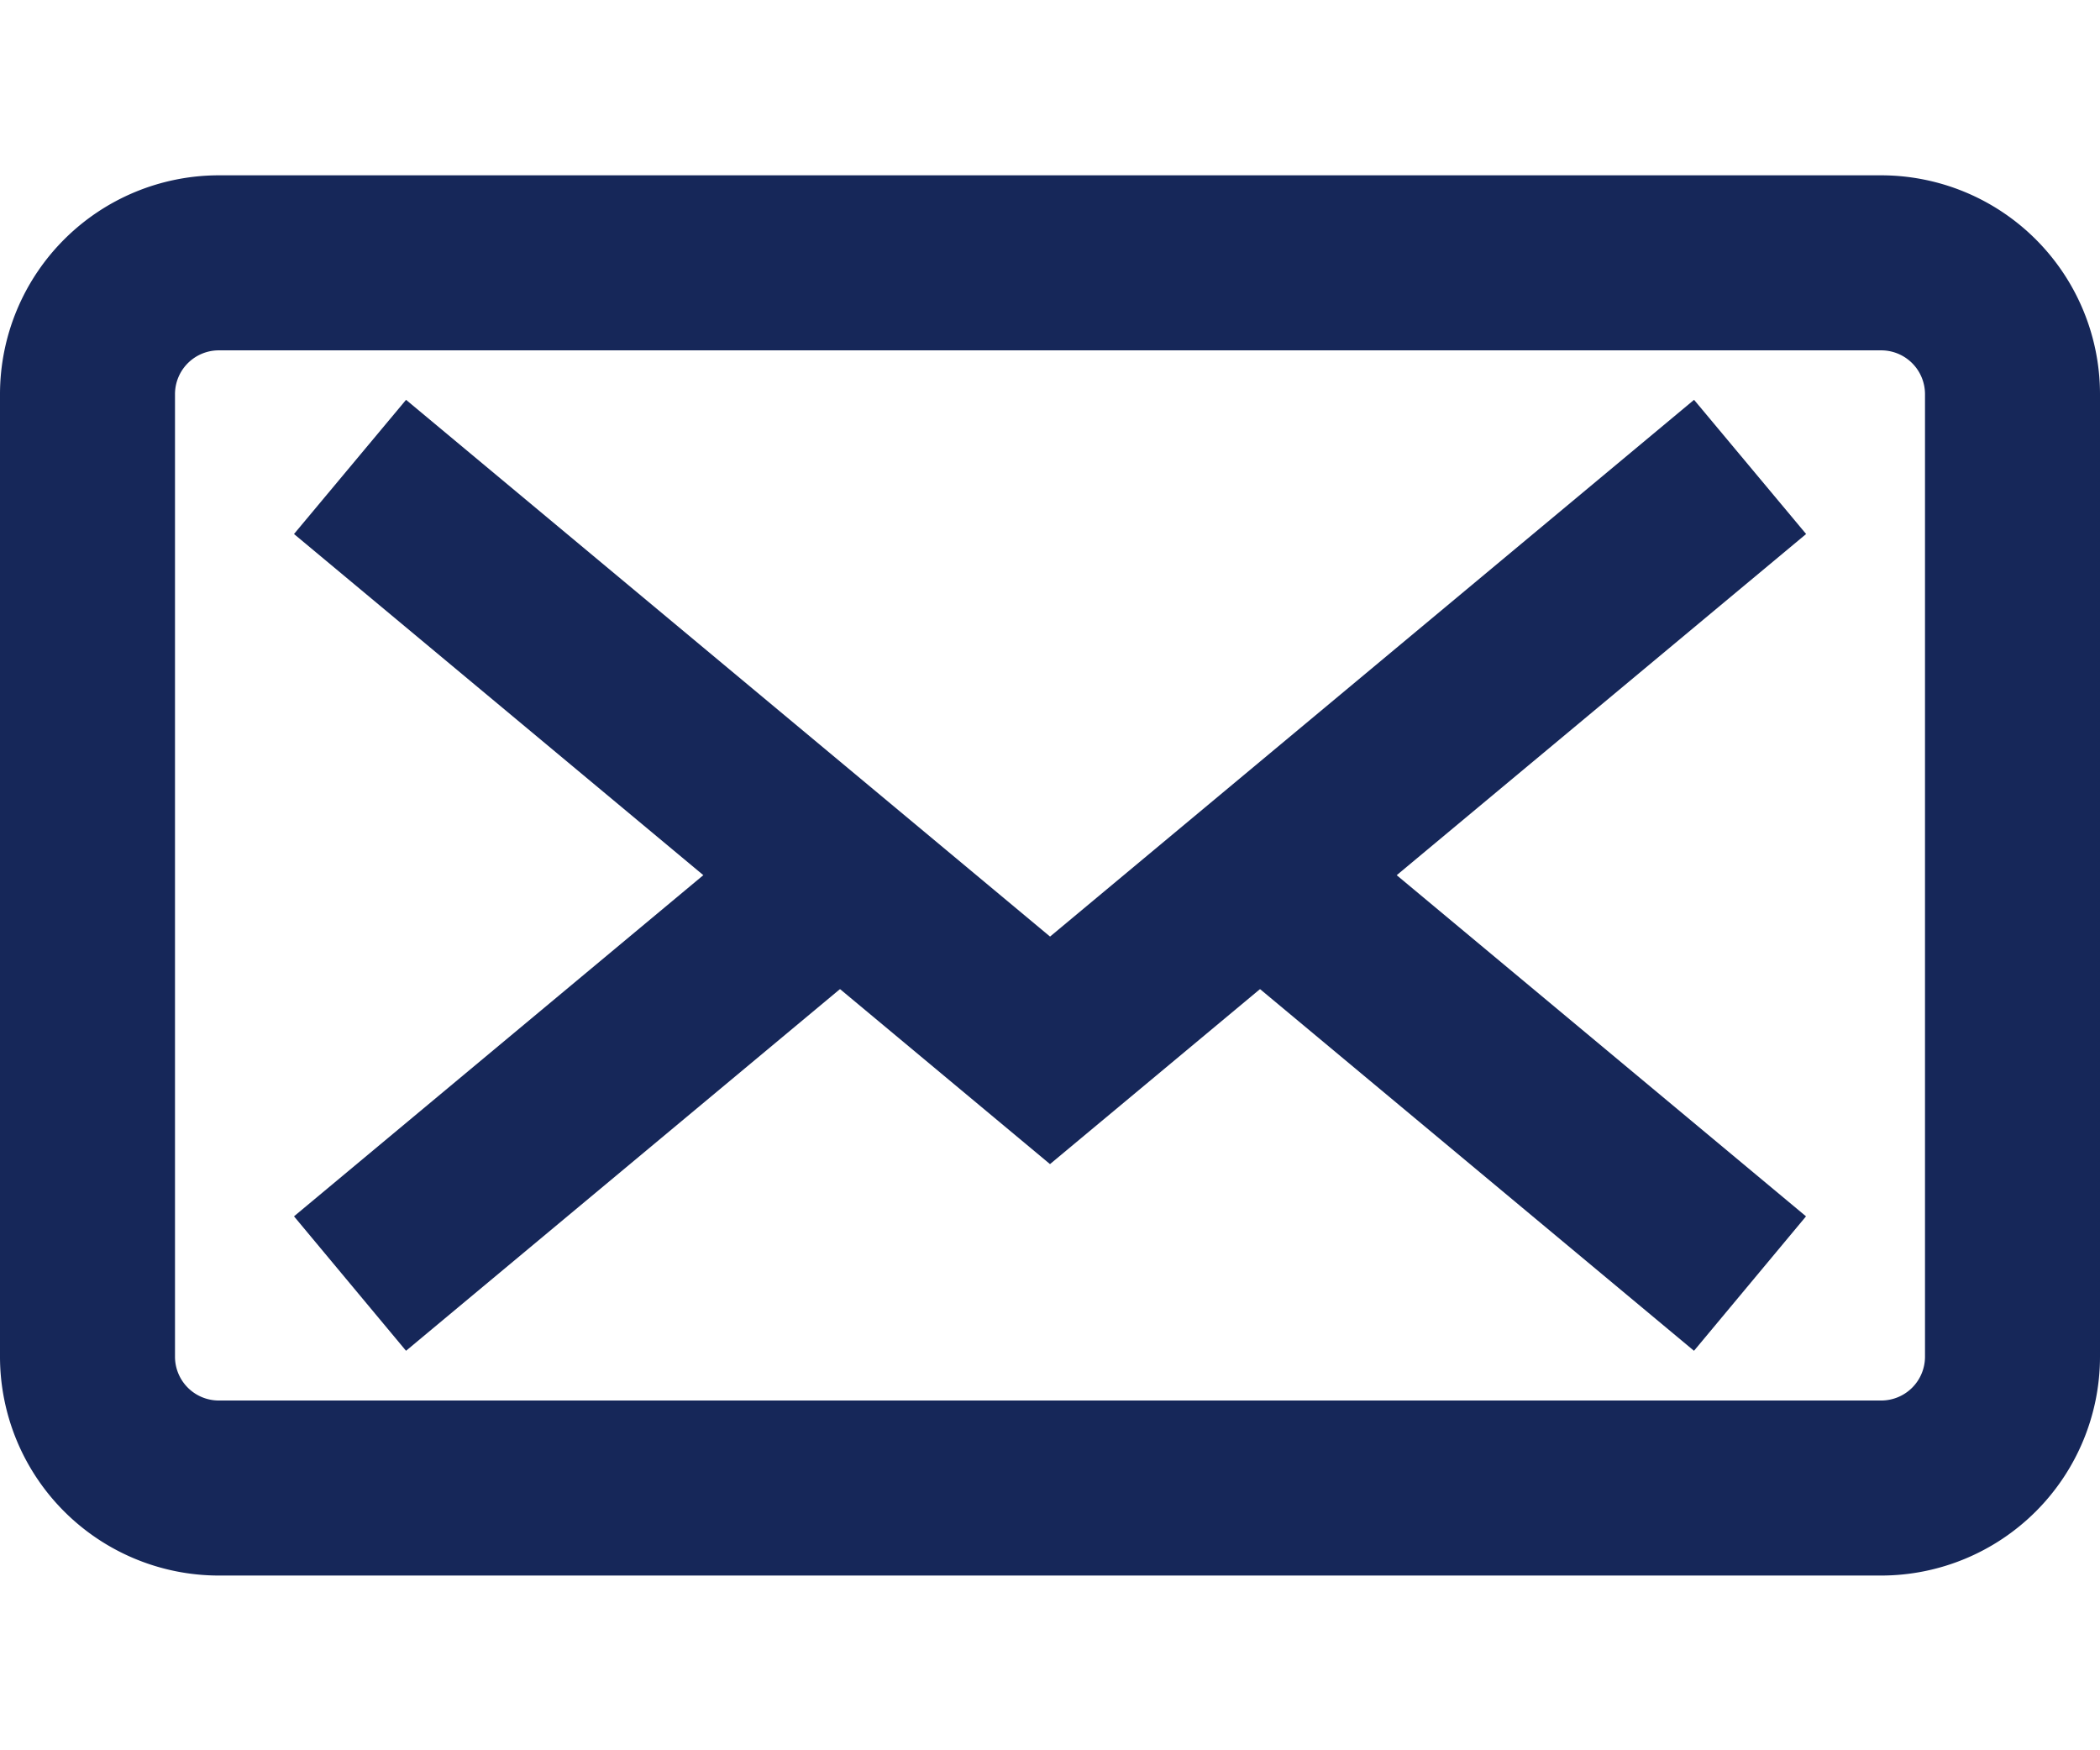 <svg id="contacto" xmlns="http://www.w3.org/2000/svg" width="36" height="30" viewBox="0 0 36 30">
  <g id="Grupo_1122" data-name="Grupo 1122" opacity="0">
    <rect id="Rectángulo_796" data-name="Rectángulo 796" width="36" height="30" transform="translate(0)" fill="#162759"/>
  </g>
  <g id="Grupo_1127" data-name="Grupo 1127" transform="translate(0 3)">
    <g id="Grupo_1123" data-name="Grupo 1123" transform="translate(0)">
      <path id="Trazado_1024" data-name="Trazado 1024" d="M1857.25,7587.9h-28.5a3.754,3.754,0,0,1-3.75-3.75v-16.5a3.754,3.754,0,0,1,3.75-3.75h28.5a3.754,3.754,0,0,1,3.75,3.75v16.5A3.754,3.754,0,0,1,1857.25,7587.9Zm-28.5-21a.751.751,0,0,0-.75.75v16.5a.751.751,0,0,0,.75.75h28.5a.751.751,0,0,0,.75-.75v-16.5a.751.751,0,0,0-.75-.75Z" transform="translate(-1825 -7563.895)" fill="#162759"/>
    </g>
    <g id="Grupo_1124" data-name="Grupo 1124" transform="translate(5.04 3.848)">
      <path id="Trazado_1025" data-name="Trazado 1025" d="M1898.437,7623.172l-12.96-10.8,1.921-2.3,11.04,9.2,11.04-9.2,1.921,2.3Z" transform="translate(-1885.477 -7610.067)" fill="#162759"/>
    </g>
    <g id="Grupo_1125" data-name="Grupo 1125" transform="translate(5.04 10.751)">
      <rect id="Rectángulo_797" data-name="Rectángulo 797" width="11.086" height="3" transform="translate(0 7.097) rotate(-39.806)" fill="#162759"/>
    </g>
    <g id="Grupo_1126" data-name="Grupo 1126" transform="translate(20.64 10.848)">
      <rect id="Rectángulo_798" data-name="Rectángulo 798" width="3" height="10.934" transform="translate(0 2.305) rotate(-50.194)" fill="#162759"/>
    </g>
  </g>
</svg>
